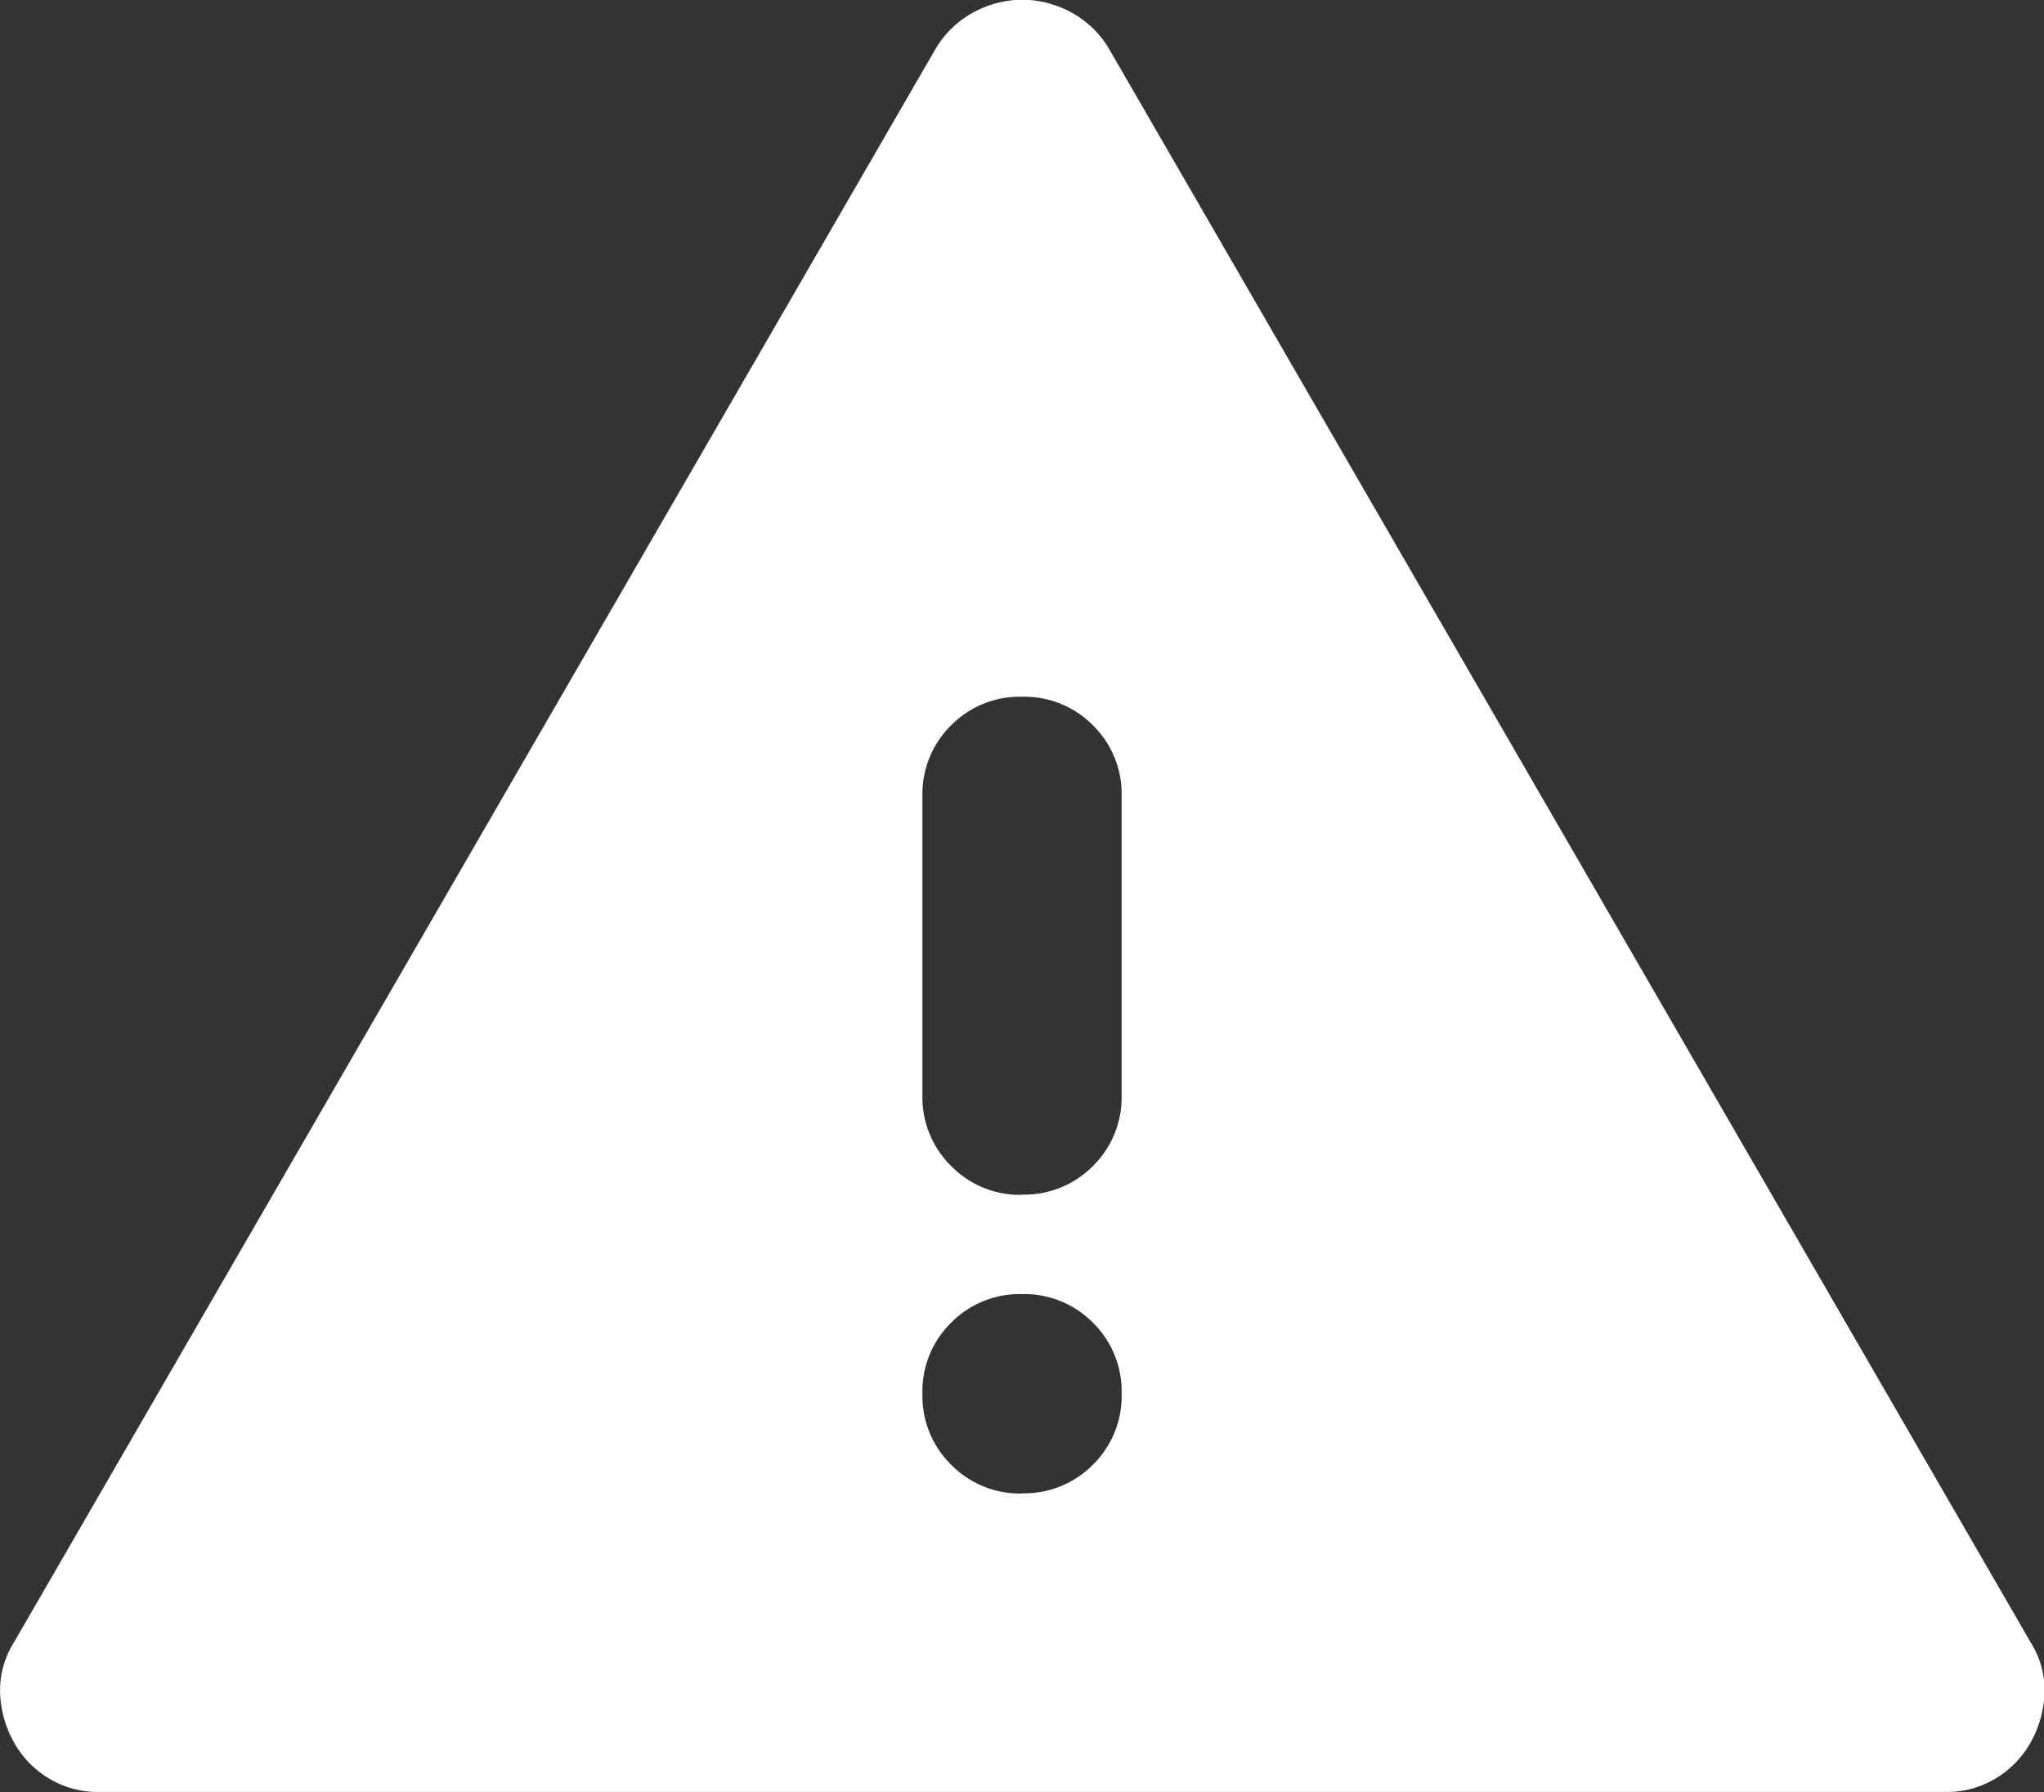 <svg xmlns="http://www.w3.org/2000/svg" width="36.383" height="31.904" viewBox="0 0 36.383 31.904">
  <rect x="0" y="0" width="36.383" height="31.904" fill="#333333" stroke="none"/>
  <path id="Path_4470" data-name="Path 4470" d="M71.214-808.1a1.666,1.666,0,0,1-.886-.244,1.725,1.725,0,0,1-.62-.643,1.946,1.946,0,0,1-.244-.864,1.592,1.592,0,0,1,.244-.908l16.4-28.359a1.743,1.743,0,0,1,.687-.665,1.834,1.834,0,0,1,.864-.222,1.834,1.834,0,0,1,.864.222,1.743,1.743,0,0,1,.687.665l16.4,28.359a1.592,1.592,0,0,1,.244.908,1.946,1.946,0,0,1-.244.864,1.725,1.725,0,0,1-.62.643,1.666,1.666,0,0,1-.886.244Zm16.44-5.317a1.715,1.715,0,0,0,1.263-.51,1.715,1.715,0,0,0,.51-1.263,1.715,1.715,0,0,0-.51-1.263,1.715,1.715,0,0,0-1.263-.51,1.715,1.715,0,0,0-1.263.51,1.715,1.715,0,0,0-.51,1.263,1.715,1.715,0,0,0,.51,1.263A1.715,1.715,0,0,0,87.653-813.413Zm0-5.317a1.715,1.715,0,0,0,1.263-.51,1.715,1.715,0,0,0,.51-1.263v-5.317a1.715,1.715,0,0,0-.51-1.263,1.715,1.715,0,0,0-1.263-.51,1.715,1.715,0,0,0-1.263.51,1.715,1.715,0,0,0-.51,1.263v5.317a1.715,1.715,0,0,0,.51,1.263A1.715,1.715,0,0,0,87.653-818.73Z" transform="translate(-69.462 840)" fill="#fff"/>
</svg>
